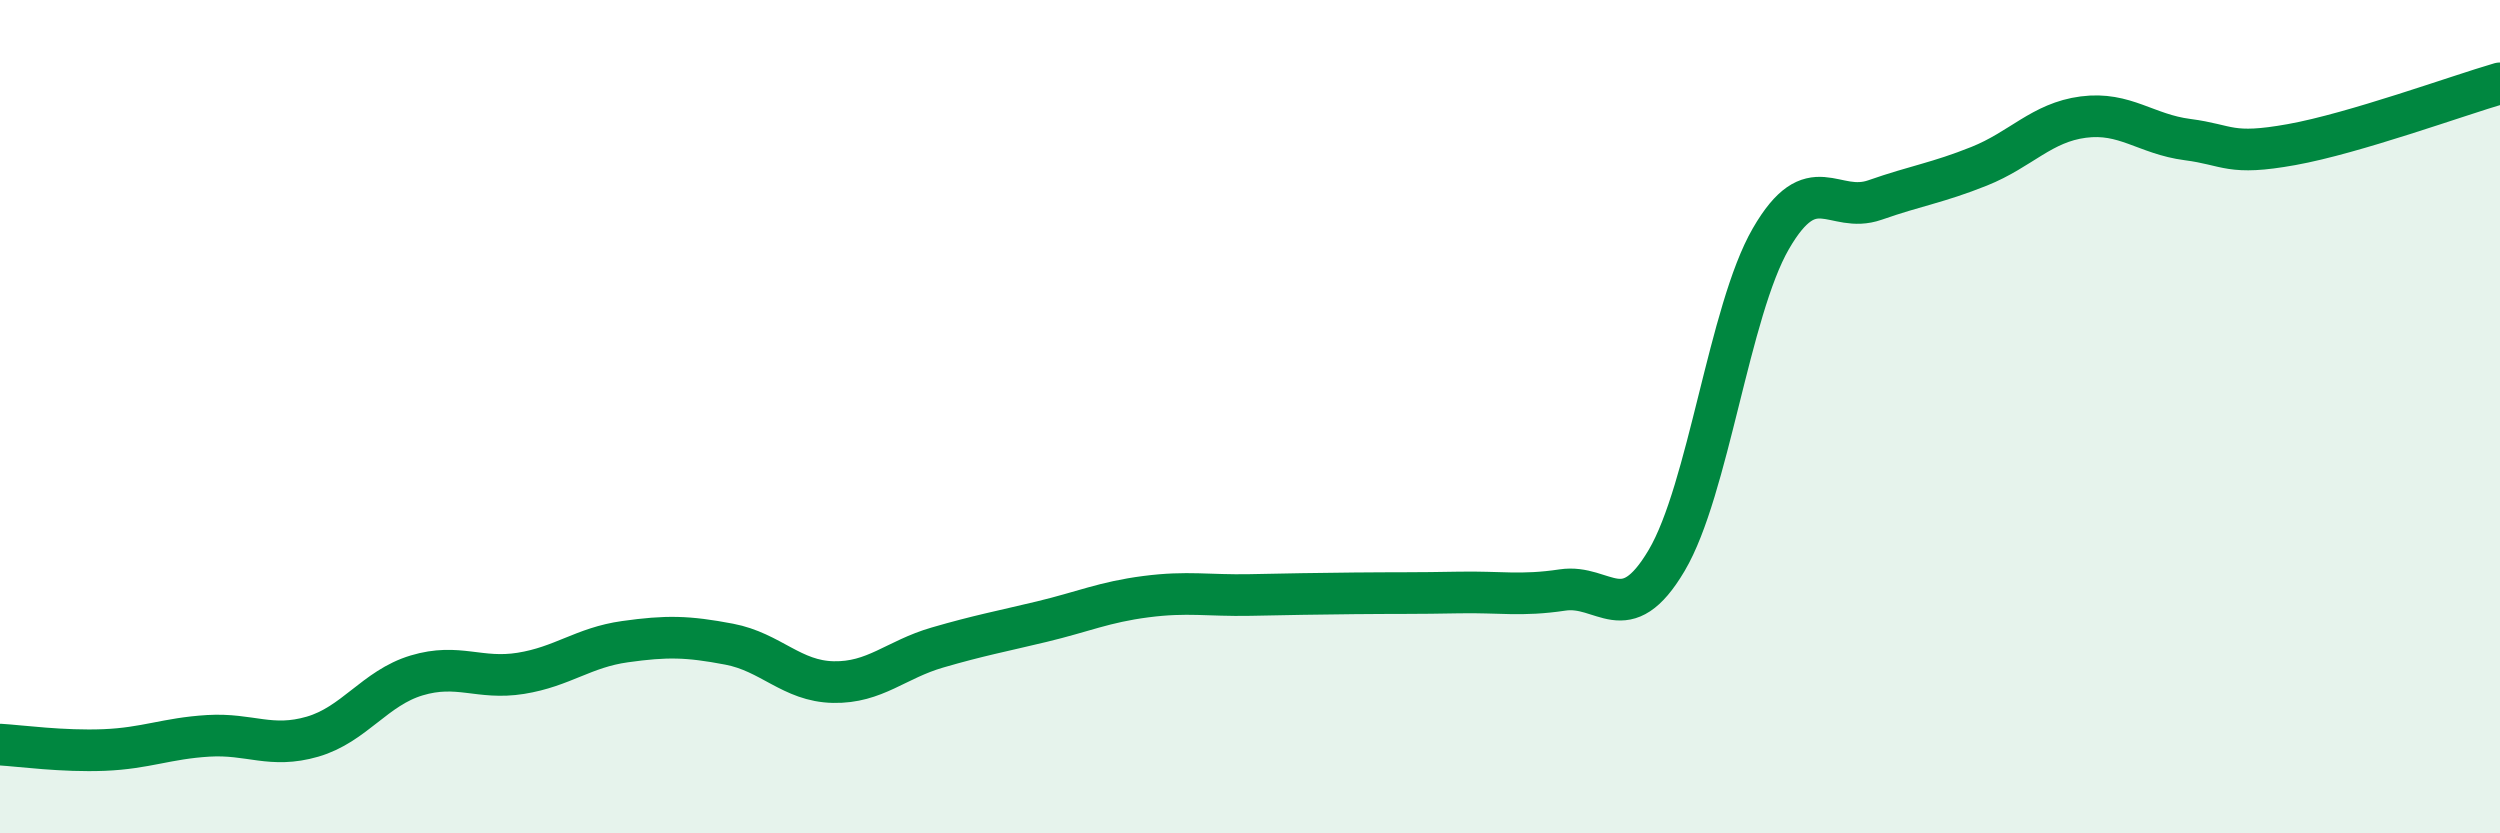 
    <svg width="60" height="20" viewBox="0 0 60 20" xmlns="http://www.w3.org/2000/svg">
      <path
        d="M 0,17.87 C 0.5,17.9 1.5,18.04 2.5,18 C 3.5,17.96 4,17.72 5,17.66 C 6,17.6 6.5,17.97 7.5,17.68 C 8.5,17.39 9,16.51 10,16.21 C 11,15.91 11.5,16.32 12.5,16.16 C 13.5,16 14,15.54 15,15.4 C 16,15.26 16.5,15.27 17.5,15.46 C 18.5,15.65 19,16.35 20,16.37 C 21,16.39 21.5,15.83 22.5,15.54 C 23.5,15.25 24,15.16 25,14.92 C 26,14.68 26.5,14.45 27.5,14.32 C 28.5,14.19 29,14.3 30,14.28 C 31,14.26 31.5,14.25 32.5,14.24 C 33.5,14.23 34,14.24 35,14.22 C 36,14.2 36.5,14.31 37.5,14.16 C 38.5,14.01 39,15.14 40,13.45 C 41,11.76 41.5,7.46 42.5,5.73 C 43.5,4 44,5.15 45,4.8 C 46,4.45 46.5,4.39 47.5,3.99 C 48.5,3.59 49,2.94 50,2.81 C 51,2.68 51.5,3.22 52.5,3.35 C 53.5,3.48 53.5,3.74 55,3.47 C 56.5,3.2 59,2.29 60,2L60 20L0 20Z"
        fill="#008740"
        opacity="0.1"
        stroke-linecap="round"
        stroke-linejoin="round"
      />
      <path
        d="M 0,17.87 C 0.5,17.9 1.5,18.04 2.5,18 C 3.5,17.96 4,17.72 5,17.66 C 6,17.6 6.5,17.97 7.5,17.68 C 8.5,17.39 9,16.51 10,16.21 C 11,15.91 11.5,16.32 12.5,16.16 C 13.5,16 14,15.54 15,15.4 C 16,15.26 16.5,15.27 17.5,15.46 C 18.5,15.65 19,16.35 20,16.37 C 21,16.39 21.5,15.83 22.5,15.54 C 23.5,15.25 24,15.16 25,14.92 C 26,14.68 26.5,14.45 27.5,14.32 C 28.5,14.19 29,14.3 30,14.28 C 31,14.26 31.5,14.25 32.5,14.24 C 33.5,14.23 34,14.24 35,14.22 C 36,14.2 36.5,14.31 37.5,14.16 C 38.5,14.01 39,15.14 40,13.45 C 41,11.76 41.5,7.46 42.5,5.73 C 43.5,4 44,5.15 45,4.8 C 46,4.45 46.5,4.39 47.5,3.99 C 48.5,3.59 49,2.94 50,2.81 C 51,2.68 51.5,3.22 52.5,3.35 C 53.5,3.48 53.5,3.74 55,3.47 C 56.5,3.2 59,2.29 60,2"
        stroke="#008740"
        stroke-width="1"
        fill="none"
        stroke-linecap="round"
        stroke-linejoin="round"
      />
    </svg>
  